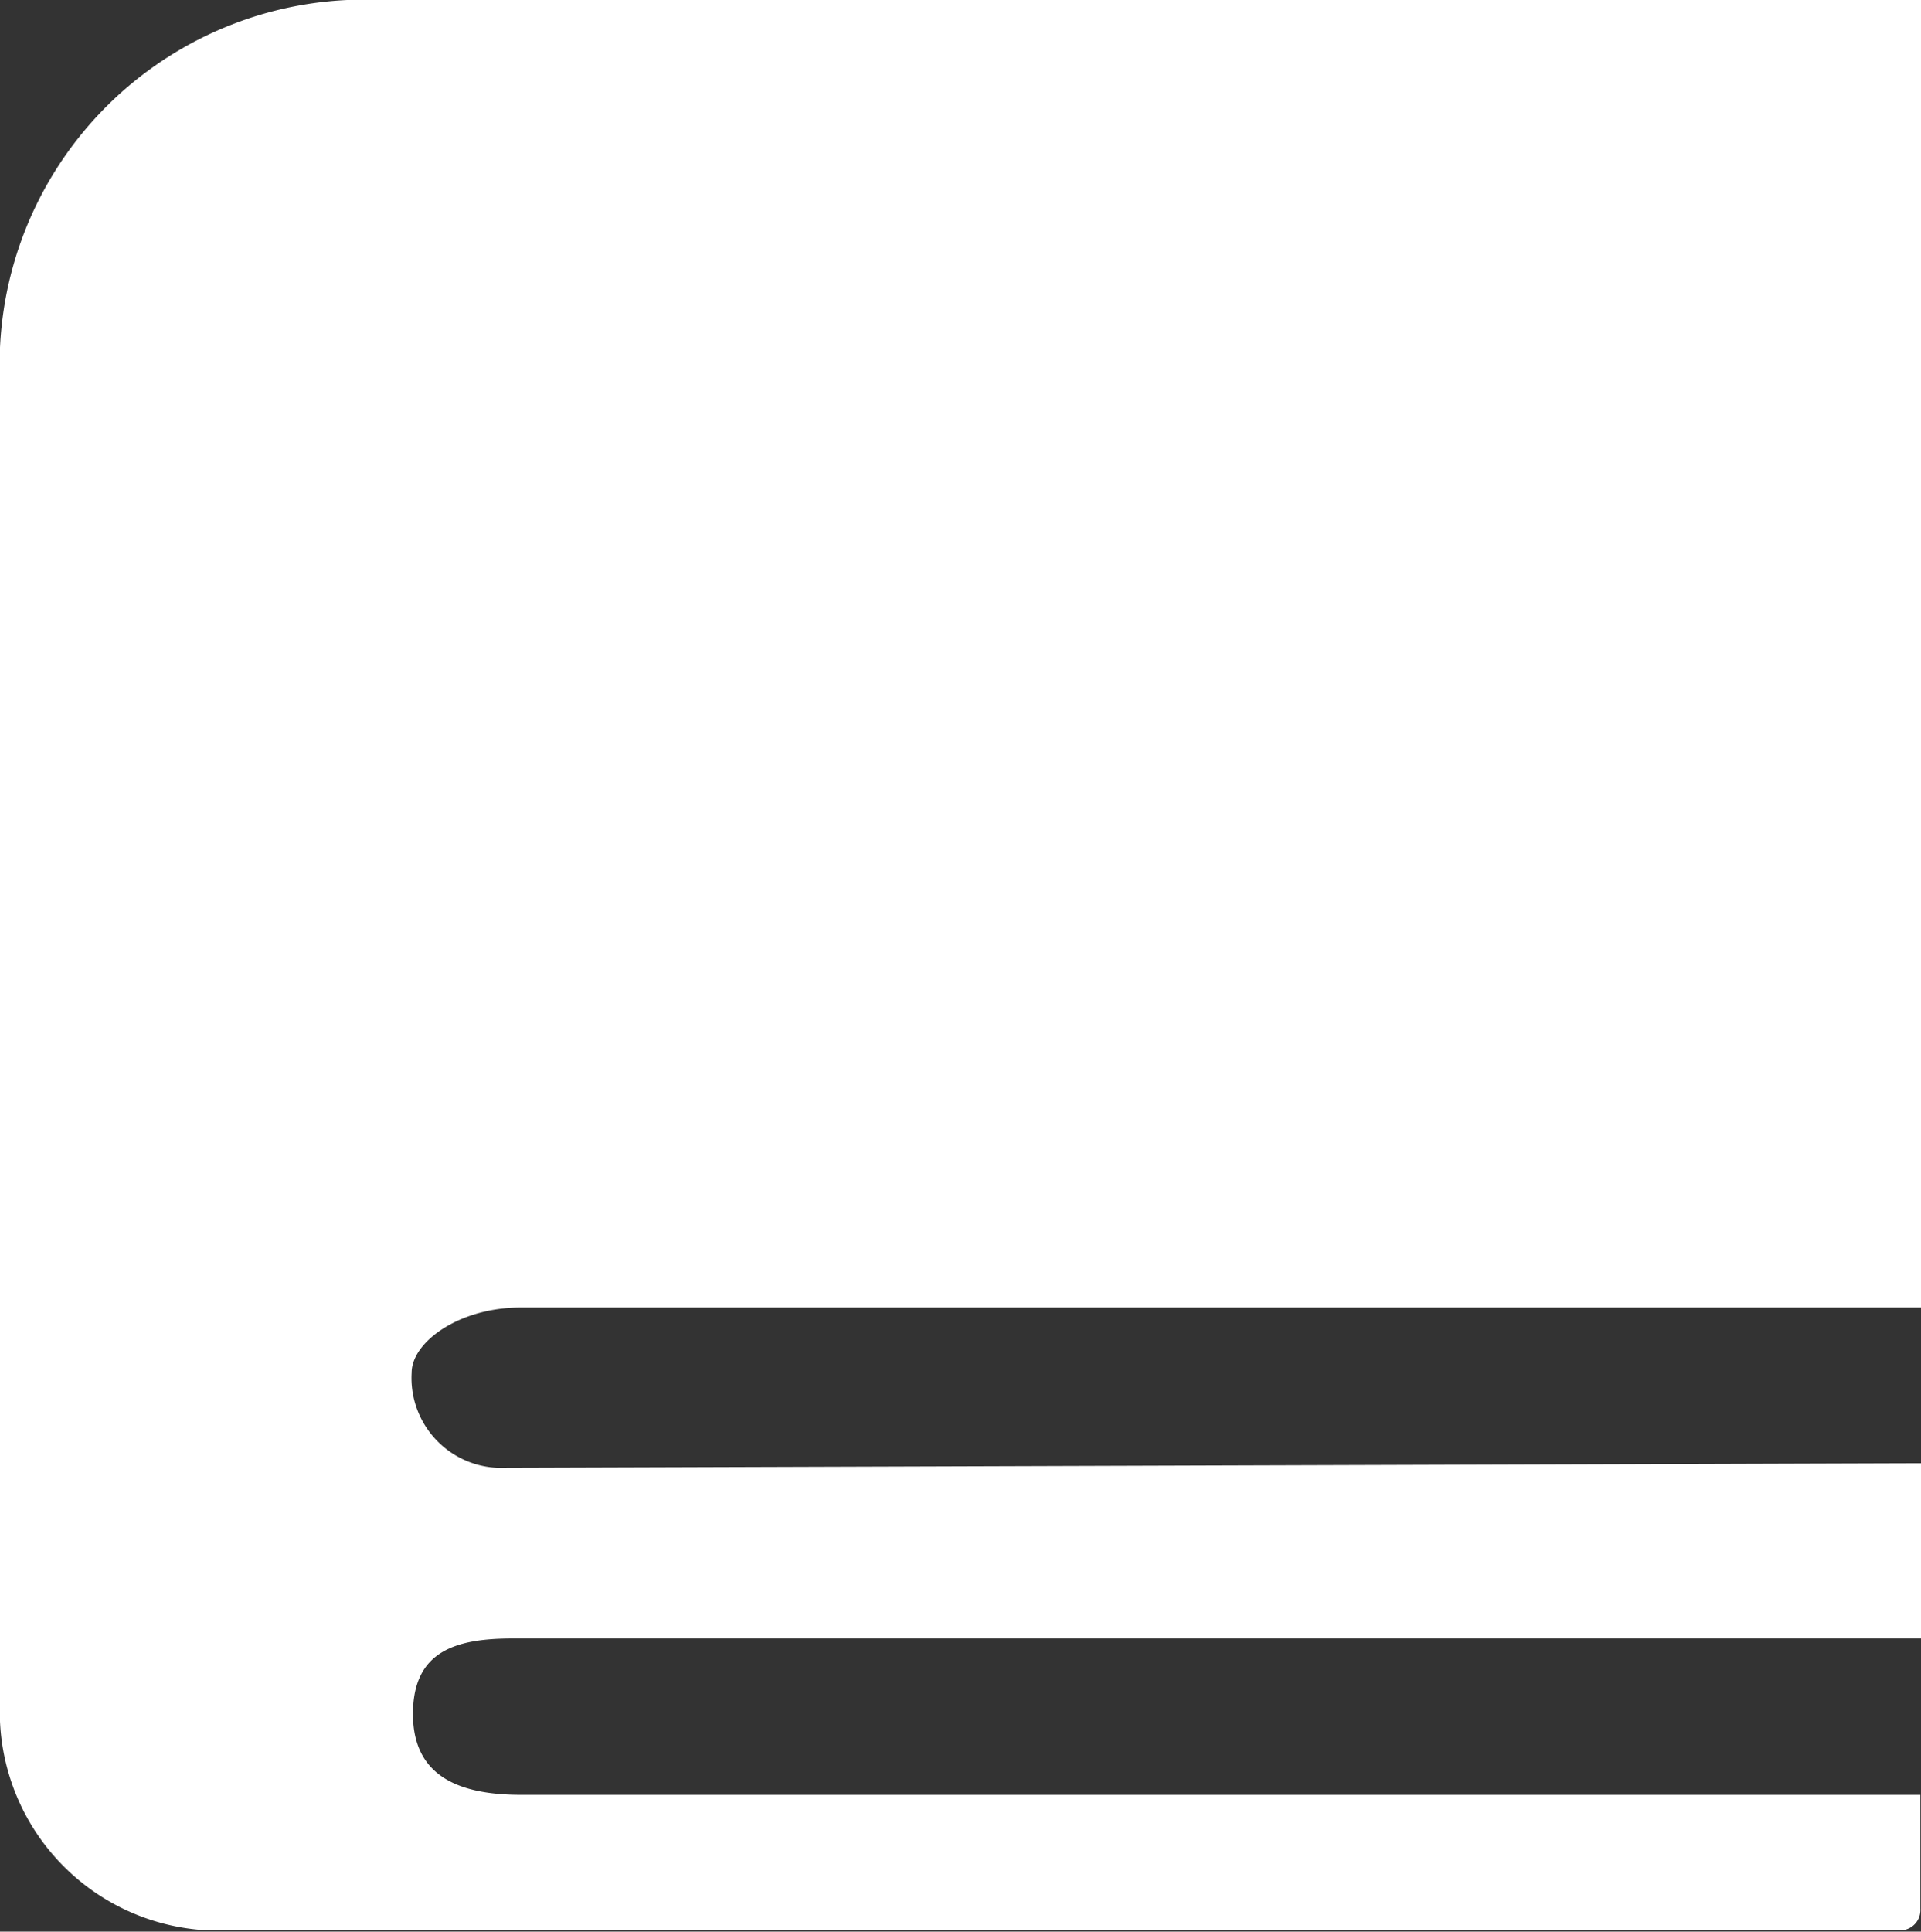 <svg xmlns="http://www.w3.org/2000/svg" viewBox="0 0 29.49 29.65"><rect x="0" y="0" width="29.49" height="29.65" fill="#333333" stroke="none"/><defs><style>.cls-1{fill:#fff;}</style></defs><title>novela</title><g id="Capa_2" data-name="Capa 2"><g id="menuB"><path class="cls-1" d="M29.49,22.46l-21.72.07a1.38,1.38,0,0,1-1.45-1.46c0-.47.73-1,1.67-1h21.5V0H5.33A5.6,5.6,0,0,0,0,5.85V26H0c0,.05,0,.09,0,.13a3.36,3.36,0,0,0,3.18,3.5h26a.31.31,0,0,0,.3-.33V27.55H8c-.93,0-1.66-.27-1.66-1.24S7,25.15,7.87,25.15H29.49V22.46Z"/></g></g></svg>